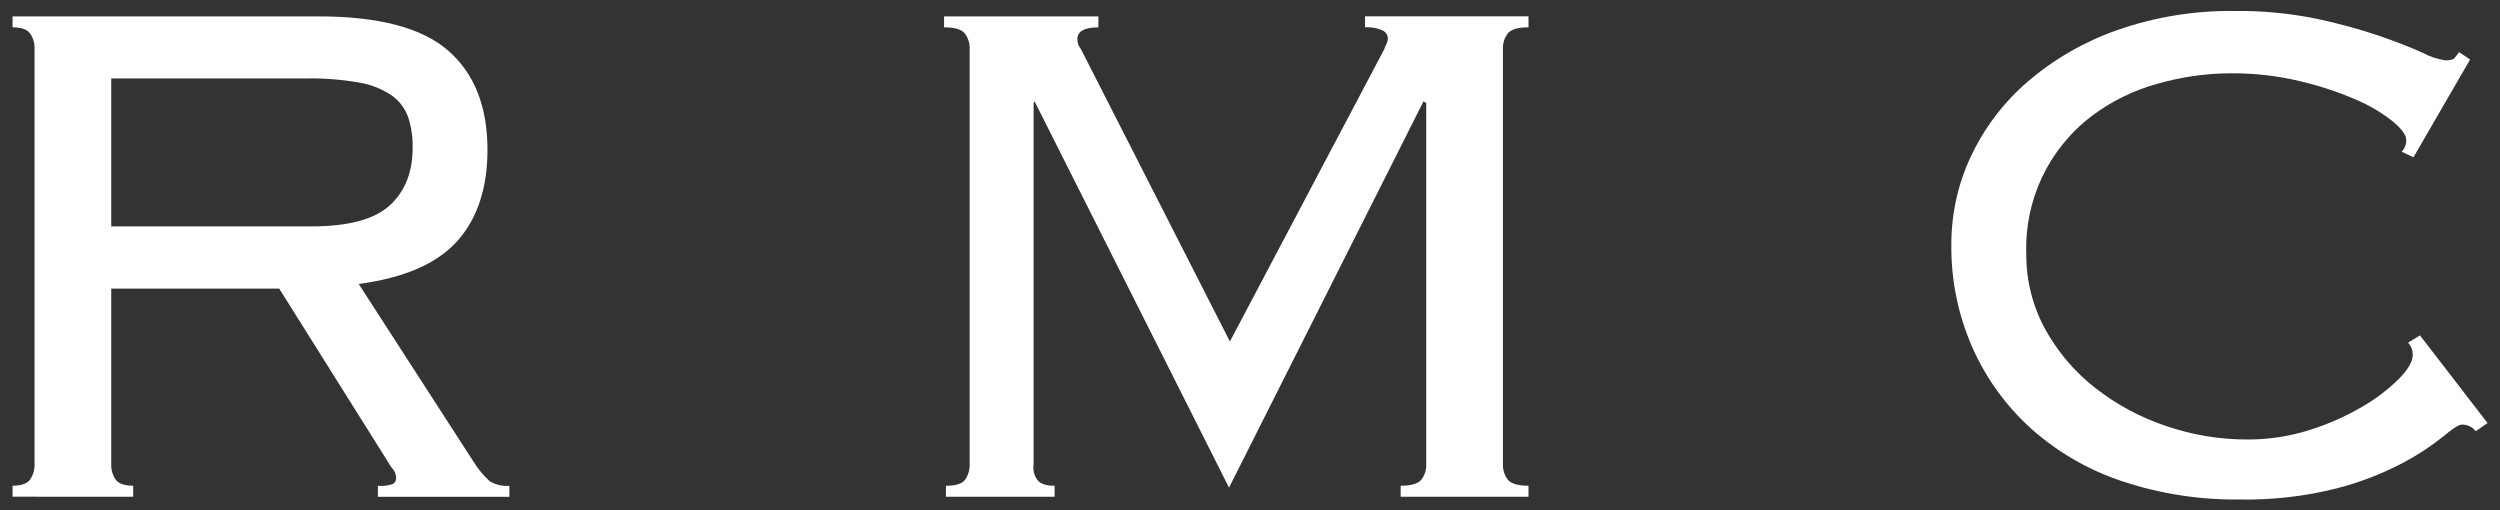 <?xml version="1.0" encoding="UTF-8"?><svg id="_イヤー_1" xmlns="http://www.w3.org/2000/svg" viewBox="0 0 485 99"><rect x="0" y="0" width="485" height="99" fill="#333333" stroke="none"/><defs><style>.cls-1{fill:#fff;}</style></defs><path id="M" class="cls-1" d="M183.5,94.24c1.89,0,3.13-.38,3.72-1.15,.63-.91,.94-2,.89-3.1V9.55c.06-1.12-.29-2.22-.97-3.1-.65-.77-1.98-1.15-3.99-1.15V3.18h29.94v2.13c-2.72,0-4.08,.77-4.08,2.3,0,.71,.25,1.4,.71,1.95l28.88,56.69,29.94-56.69c.12-.37,.27-.72,.44-1.06,.17-.33,.26-.69,.27-1.06-.03-.64-.4-1.21-.97-1.51-1.08-.5-2.27-.72-3.46-.62V3.17h31.71v2.13c-2.01,0-3.34,.38-3.99,1.15-.69,.88-1.03,1.98-.97,3.1V89.98c-.06,1.12,.29,2.22,.97,3.1,.65,.77,1.98,1.15,3.99,1.15v2.13h-24.8v-2.13c2.01,0,3.34-.38,3.99-1.15,.69-.88,1.03-1.98,.97-3.1V20.01l-.53-.35-37.73,74.94L200.7,19.65l-.18,.35V89.99c-.17,1.09,.08,2.2,.71,3.1,.59,.77,1.71,1.15,3.37,1.15v2.13h-21.09v-2.13Z"/><path id="C" class="cls-1" d="M480.26,83.61c-.65-.8-1.63-1.26-2.66-1.24-.59,0-1.8,.77-3.63,2.32-2.43,1.94-5.04,3.65-7.79,5.1-4.08,2.14-8.39,3.8-12.84,4.95-6.19,1.56-12.57,2.29-18.96,2.16-7.7,.09-15.37-1.11-22.68-3.54-6.51-2.16-12.5-5.62-17.63-10.18-4.88-4.39-8.77-9.77-11.43-15.77-2.76-6.28-4.15-13.07-4.08-19.93-.02-5.94,1.28-11.81,3.81-17.18,2.61-5.53,6.35-10.45,10.98-14.44,5.12-4.39,11-7.78,17.36-10.01,7.37-2.58,15.14-3.84,22.94-3.72,5.29-.06,10.58,.45,15.77,1.51,4.08,.86,8.1,1.95,12.05,3.28,3.43,1.18,6.23,2.28,8.42,3.28,1.41,.76,2.93,1.27,4.52,1.51,.94,0,1.53-.15,1.77-.44s.53-.68,.89-1.15l2.13,1.42-10.98,18.96-2.3-1.06c.6-.61,.92-1.44,.89-2.3,0-.95-.89-2.16-2.66-3.63-2.22-1.74-4.66-3.17-7.26-4.25-3.49-1.5-7.11-2.68-10.81-3.54-4.35-1.03-8.82-1.53-13.29-1.5-4.83,.01-9.62,.7-14.26,2.03-4.61,1.27-8.94,3.4-12.76,6.28-8.31,6.31-13.03,16.26-12.67,26.68-.05,5.09,1.2,10.11,3.63,14.58,2.42,4.41,5.7,8.29,9.66,11.4,4.12,3.24,8.76,5.75,13.73,7.42,5.1,1.76,10.46,2.66,15.86,2.65,4.12,.02,8.21-.61,12.14-1.86,3.56-1.12,6.97-2.63,10.19-4.52,2.59-1.49,4.97-3.3,7.09-5.4,1.77-1.83,2.66-3.34,2.66-4.52,.05-.91-.27-1.81-.89-2.48l2.3-1.42,13.11,17.01-2.3,1.59Z"/><path id="R" class="cls-1" d="M21.58,89.98c-.06,1.1,.25,2.19,.89,3.1,.59,.77,1.71,1.15,3.37,1.15v2.13H2.44v-2.13c1.65,0,2.77-.38,3.37-1.15,.63-.91,.94-2,.89-3.1V9.55c.06-1.1-.25-2.19-.89-3.1-.59-.77-1.71-1.15-3.37-1.15V3.18H61.79c11.69,0,20.08,2.21,25.16,6.64,5.08,4.43,7.62,10.84,7.62,19.22,0,7.44-1.95,13.35-5.85,17.72-3.9,4.37-10.27,7.15-19.13,8.33l22.32,34.55c.86,1.38,1.9,2.63,3.1,3.72,1.14,.69,2.48,1,3.81,.89v2.13h-25.51v-2.13c.99,.08,1.98-.04,2.92-.35,.43-.26,.67-.74,.62-1.24-.02-.74-.34-1.45-.89-1.95l-21.79-34.72H21.58v34.02ZM60.38,43.92c7.2,0,12.28-1.36,15.24-4.08s4.43-6.44,4.43-11.16c.05-2.04-.25-4.08-.89-6.02-.61-1.68-1.73-3.13-3.19-4.16-1.9-1.27-4.04-2.11-6.29-2.48-3.36-.59-6.77-.86-10.19-.8H21.58v28.7H60.38Z"/></svg>
